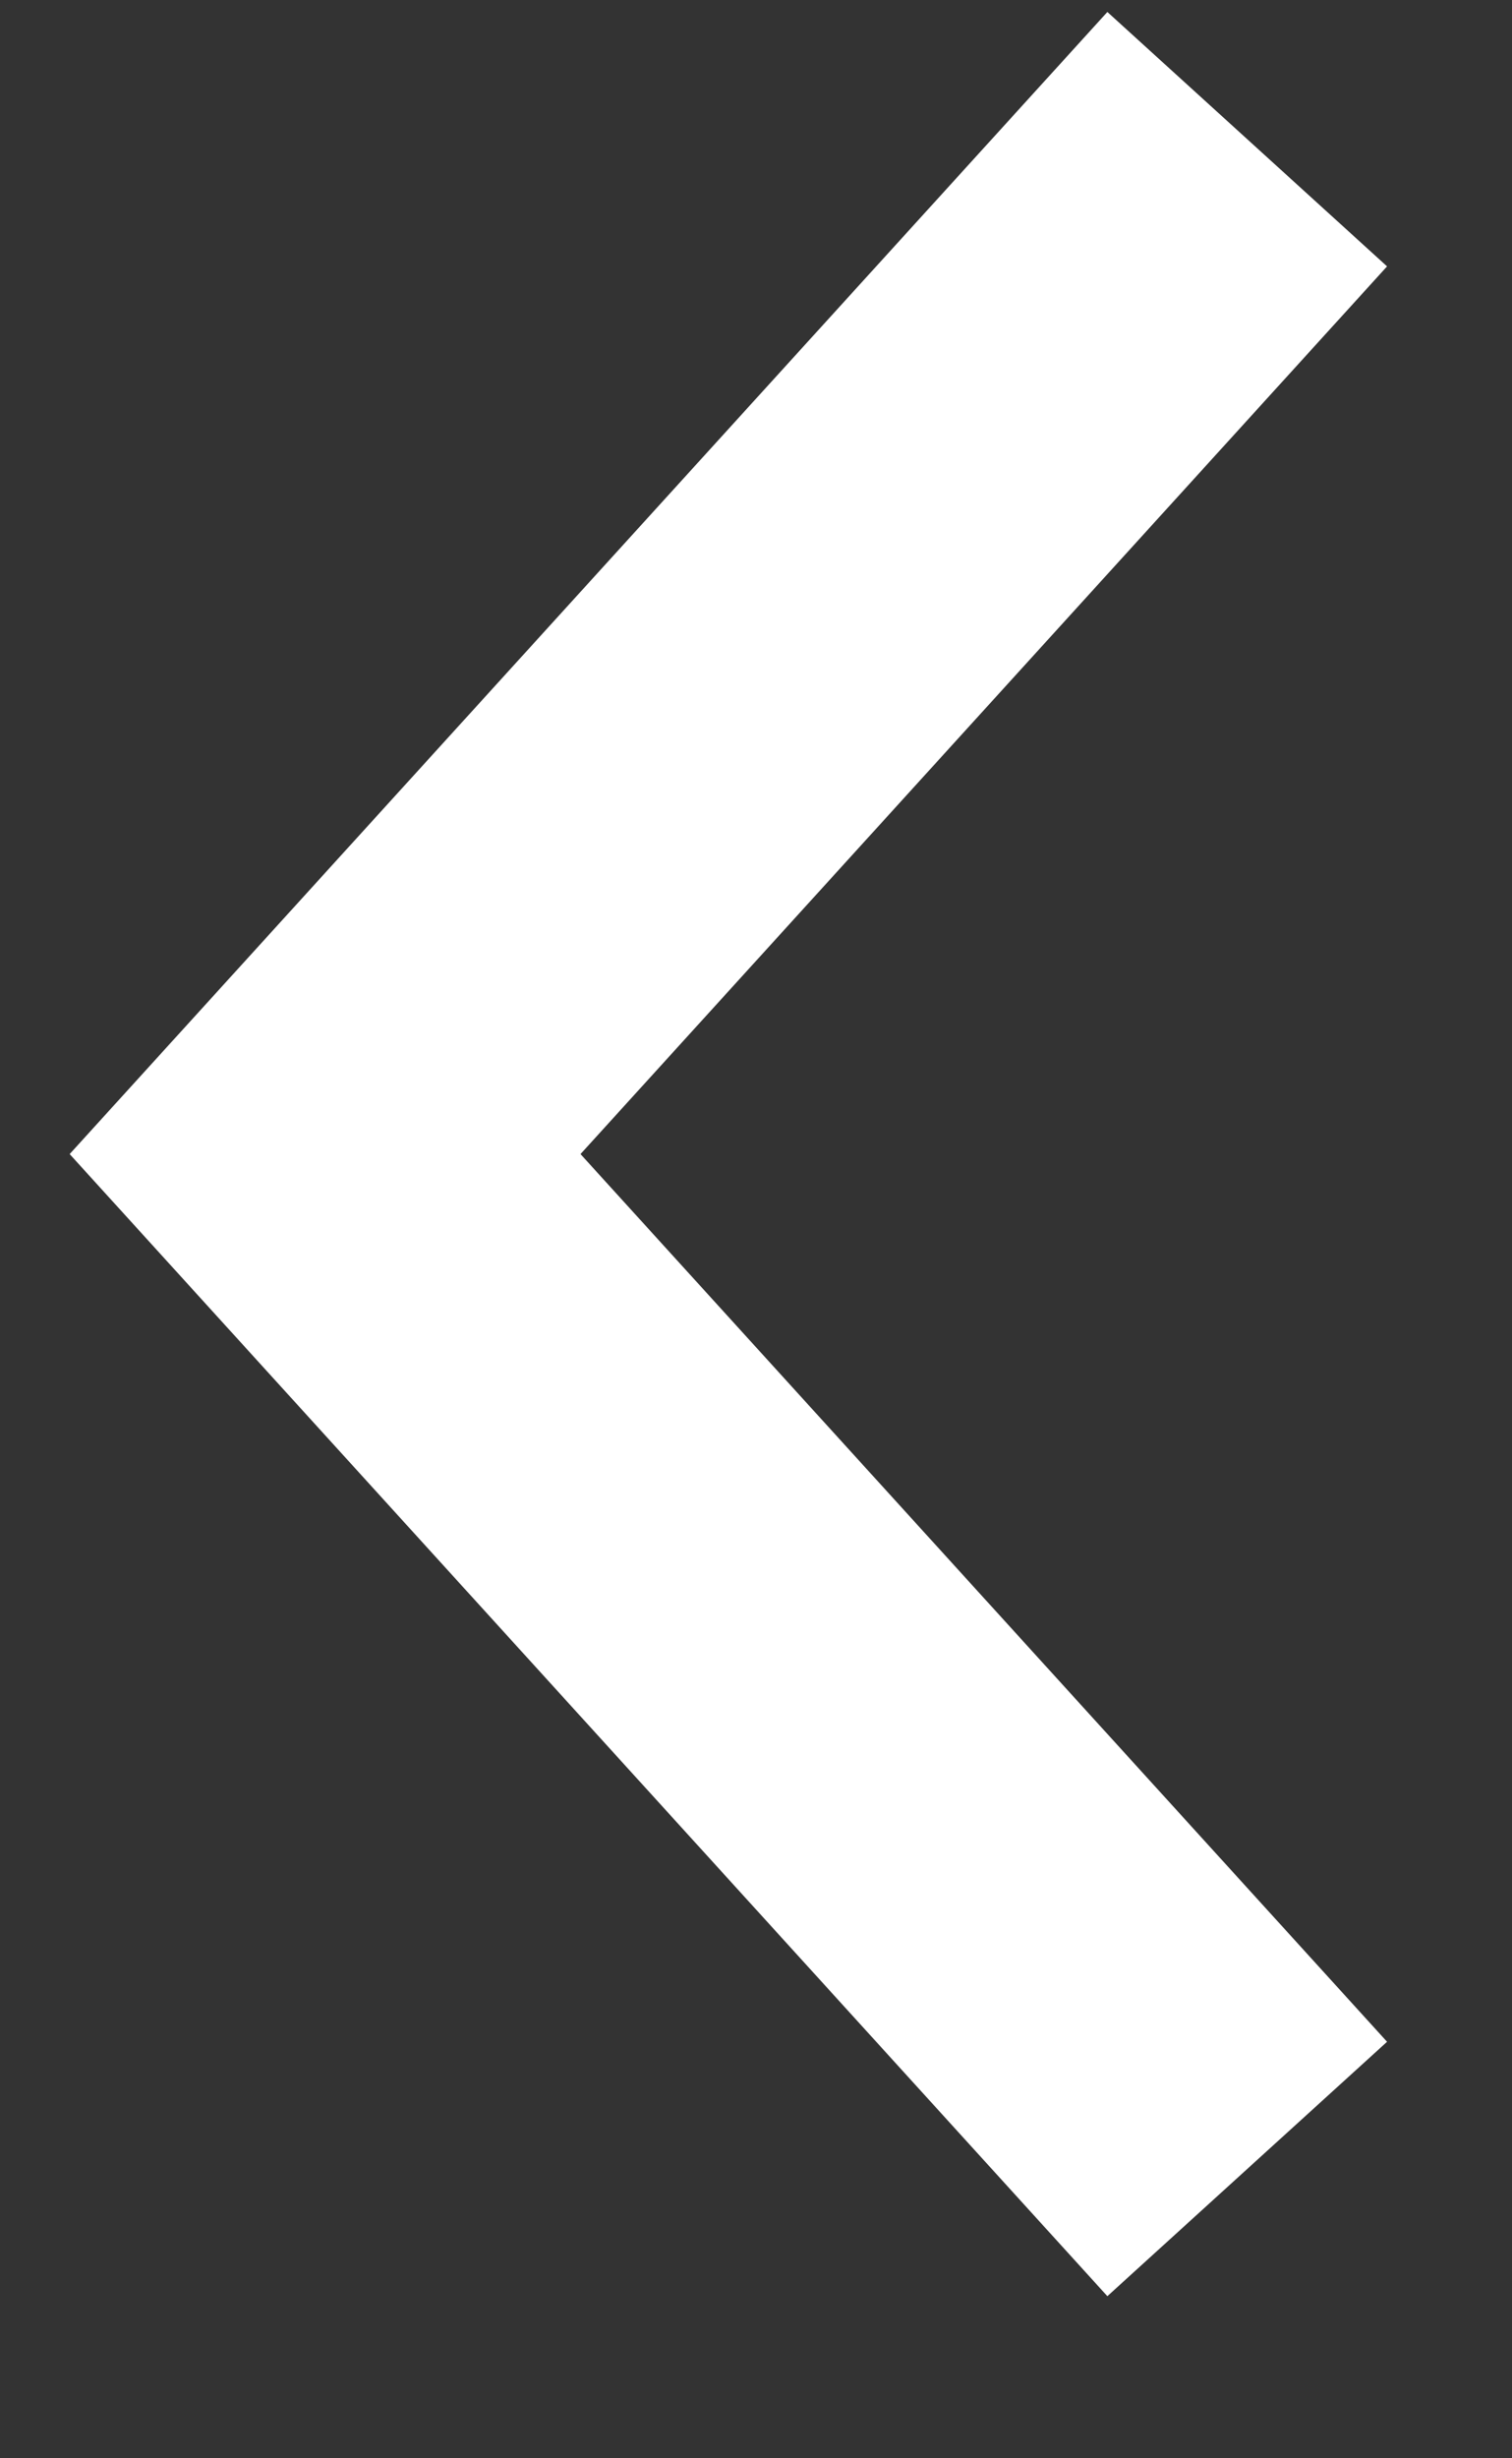 <svg width="8" height="13" viewBox="0 0 8 13" fill="none" xmlns="http://www.w3.org/2000/svg">
<rect x="0" y="0" width="8" height="13" fill="#333333" stroke="none"/>
<path d="M6.599 0.736L1.72 6.103L6.599 11.47" stroke="#fff" stroke-width="2"/>
</svg>

